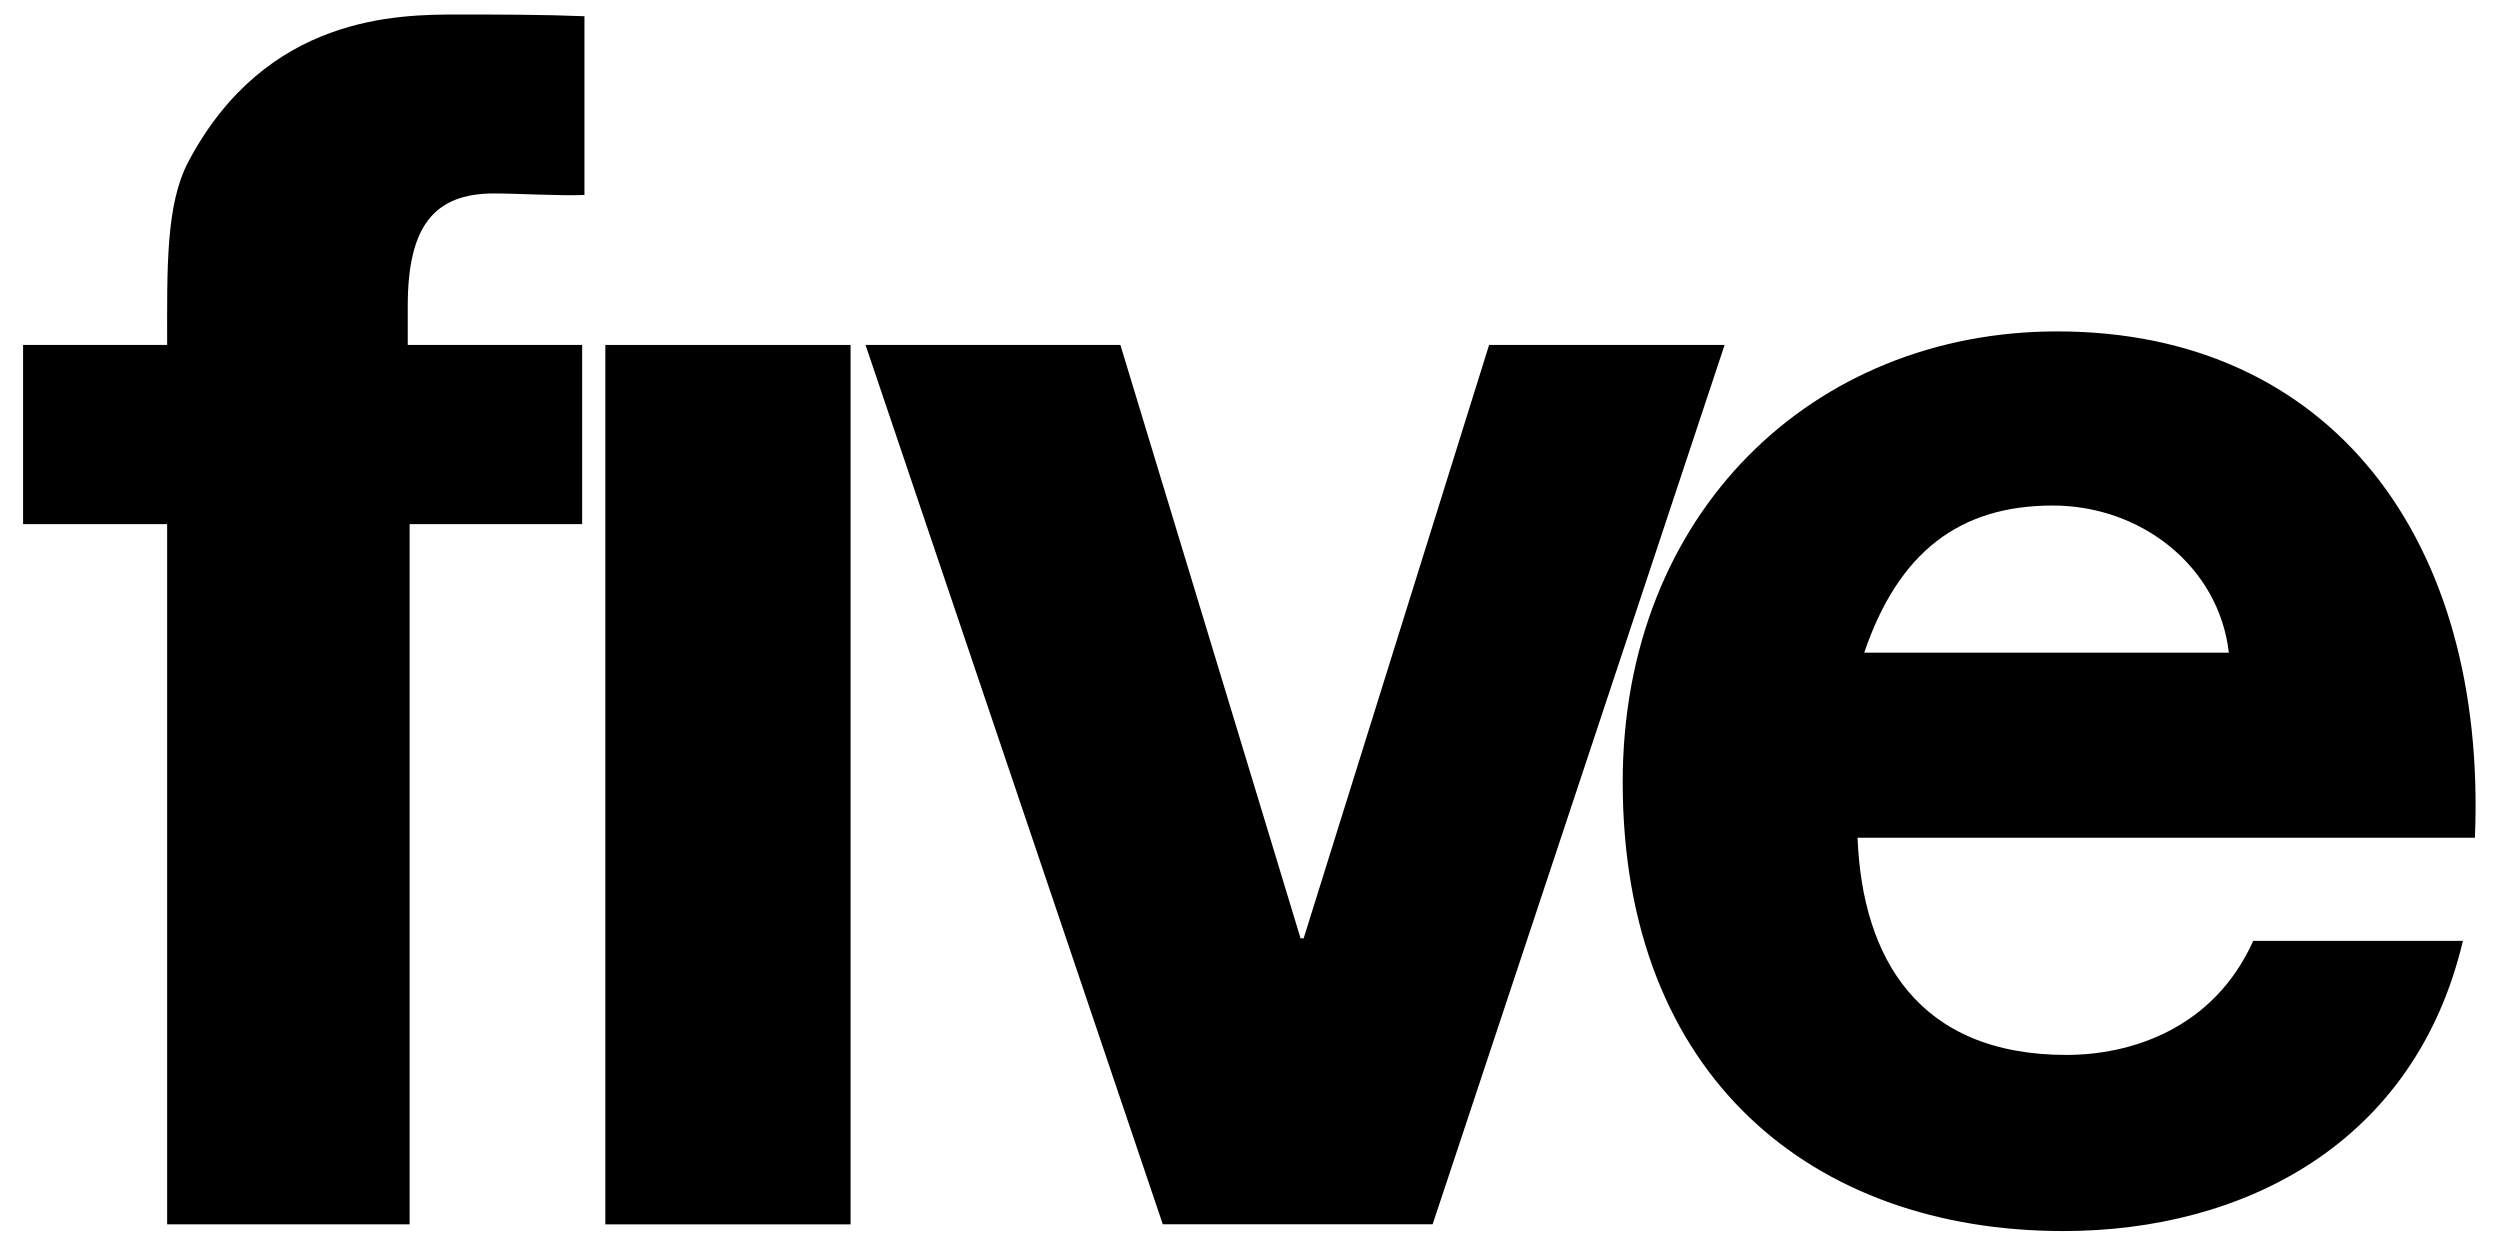 <?xml version="1.0" encoding="UTF-8" standalone="no"?>
<!-- Created with Inkscape (http://www.inkscape.org/) -->
<svg
   xmlns:dc="http://purl.org/dc/elements/1.1/"
   xmlns:cc="http://creativecommons.org/ns#"
   xmlns:rdf="http://www.w3.org/1999/02/22-rdf-syntax-ns#"
   xmlns:svg="http://www.w3.org/2000/svg"
   xmlns="http://www.w3.org/2000/svg"
   xmlns:sodipodi="http://sodipodi.sourceforge.net/DTD/sodipodi-0.dtd"
   xmlns:inkscape="http://www.inkscape.org/namespaces/inkscape"
   id="svg2403"
   sodipodi:version="0.32"
   inkscape:version="0.46"
   width="375.132"
   height="186.079"
   xml:space="preserve"
   sodipodi:docname="Five (old).svg"
   version="1.0"
   inkscape:output_extension="org.inkscape.output.svg.inkscape"><defs
     id="defs2406"><inkscape:perspective
       sodipodi:type="inkscape:persp3d"
       inkscape:vp_x="0 : 526.18109 : 1"
       inkscape:vp_y="0 : 1000 : 0"
       inkscape:vp_z="744.09448 : 526.18109 : 1"
       inkscape:persp3d-origin="372.04724 : 350.78739 : 1"
       id="perspective2410" /><clipPath
       clipPathUnits="userSpaceOnUse"
       id="clipPath2418"><path
         d="M 0,0 L 1502.362,0 L 1502.362,850.394 L 0,850.394 L 0,0 z"
         id="path2420" /></clipPath><clipPath
       clipPathUnits="userSpaceOnUse"
       id="clipPath2426"><path
         d="M -8.504,-8.504 L 1510.866,-8.504 L 1510.866,858.898 L -8.504,858.898 L -8.504,-8.504 z"
         id="path2428" /></clipPath><clipPath
       clipPathUnits="userSpaceOnUse"
       id="clipPath2434"><path
         d="M -1.007,-0.911 L 1503.331,-0.911 L 1503.331,851.499 L -1.007,851.499 L -1.007,-0.911 z"
         id="path2436" /></clipPath><clipPath
       clipPathUnits="userSpaceOnUse"
       id="clipPath2448"><path
         d="M 26.929,612.778 L 424.219,612.778 L 424.219,810.142 L 26.929,810.142 L 26.929,612.778 z"
         id="path2450" /></clipPath><clipPath
       clipPathUnits="userSpaceOnUse"
       id="clipPath2460"><path
         d="M 26.929,661.279 L 327.036,661.279 L 327.036,810.141 L 26.929,810.141 L 26.929,661.279 z"
         id="path2462" /></clipPath><clipPath
       clipPathUnits="userSpaceOnUse"
       id="clipPath2472"><path
         d="M 159.994,301.253 L 599.857,301.253 L 599.857,34.455 L 159.994,34.455 L 159.994,301.253 z"
         id="path2474" /></clipPath><clipPath
       clipPathUnits="userSpaceOnUse"
       id="clipPath2476"><path
         d="M 160.521,283.502 L 170.503,34.982 L 599.33,52.205 L 589.349,300.726 L 160.521,283.502 z"
         id="path2478" /></clipPath><clipPath
       clipPathUnits="userSpaceOnUse"
       id="clipPath2480"><path
         d="M 86.241,-234.707 L 86.241,111.613 L 633.921,111.613 L 633.921,-234.707 L 86.241,-234.707 z"
         id="path2482" /></clipPath><clipPath
       clipPathUnits="userSpaceOnUse"
       id="clipPath2506"><path
         d="M 142.622,445.031 L 647.046,445.031 L 647.046,175.64 L 142.622,175.64 L 142.622,445.031 z"
         id="path2508" /></clipPath><clipPath
       clipPathUnits="userSpaceOnUse"
       id="clipPath2510"><path
         d="M 143.15,424.688 L 153.131,176.167 L 646.518,195.983 L 636.537,444.504 L 143.15,424.688 z"
         id="path2512" /></clipPath><clipPath
       clipPathUnits="userSpaceOnUse"
       id="clipPath2514"><path
         d="M -535.838,114.733 L 90.082,114.733 L 90.082,-237.827 L -535.838,-237.827 L -535.838,114.733 z"
         id="path2516" /></clipPath><clipPath
       clipPathUnits="userSpaceOnUse"
       id="clipPath2540"><path
         d="M 520.886,325.502 L 728.728,325.502 L 728.728,-15.645 L 520.886,-15.645 L 520.886,325.502 z"
         id="path2542" /></clipPath><clipPath
       clipPathUnits="userSpaceOnUse"
       id="clipPath2544"><path
         d="M 521.414,317.205 L 534.761,-15.118 L 728.2,-7.349 L 714.853,324.975 L 521.414,317.205 z"
         id="path2546" /></clipPath><clipPath
       clipPathUnits="userSpaceOnUse"
       id="clipPath2548"><path
         d="M 427.053,132.855 L 625.773,132.855 L 625.773,-167.385 L 427.053,-167.385 L 427.053,132.855 z"
         id="path2550" /></clipPath></defs><sodipodi:namedview
     inkscape:window-height="944"
     inkscape:window-width="1264"
     inkscape:pageshadow="2"
     inkscape:pageopacity="0.0"
     guidetolerance="10.0"
     gridtolerance="10.0"
     objecttolerance="10.0"
     borderopacity="1.0"
     bordercolor="#666666"
     pagecolor="#ffffff"
     id="base"
     showgrid="false"
     inkscape:zoom="2.3174206"
     inkscape:cx="199.59183"
     inkscape:cy="54.766381"
     inkscape:window-x="-11"
     inkscape:window-y="24"
     inkscape:current-layer="g2416" /><g
     id="g2412"
     inkscape:groupmode="layer"
     inkscape:label="pb_five_h_press_ads"
     transform="matrix(1.25,0,0,-1.25,-506.601,809.003)"><g
       id="g2414"><g
         id="g2416"
         clip-path="url(#clipPath2418)"><g
           id="g2444"
           style="fill:#000000"
           transform="matrix(0.981,0,0,0.981,381.635,-149.291)"><g
             id="g2446"
             clip-path="url(#clipPath2448)"
             style="fill:#000000"><path
               d="M 44.557,747.781 L 26.929,747.781 L 26.929,769.71 L 44.557,769.71 C 44.557,779.163 44.376,786.904 47.174,792.172 C 56.707,810.118 72.861,810.142 80.164,810.142 C 85.254,810.142 90.532,810.14 95.622,809.933 L 95.622,788.061 C 92.506,787.936 87.389,788.248 84.561,788.248 C 77.209,788.248 73.999,784.224 73.999,774.479 L 73.999,769.71 L 95.34,769.71 L 95.34,747.781 L 74.229,747.781 L 74.229,662.098 L 44.557,662.098 L 44.557,747.781 z"
               style="fill:#000000;fill-opacity:1;fill-rule:nonzero;stroke:none"
               id="path2452" /><path
               d="M 98.178,769.71 L 128.187,769.71 L 128.187,662.098 L 98.178,662.098 L 98.178,769.71 z"
               style="fill:#000000;fill-opacity:1;fill-rule:nonzero;stroke:none"
               id="path2454" /><g
               id="g2456"
               style="fill:#000000"><g
                 id="g2458"
                 clip-path="url(#clipPath2460)"
                 style="fill:#000000"><path
                   d="M 199.411,662.106 L 166.391,662.106 L 130.017,769.71 L 161.203,769.71 L 183.251,697.099 L 183.628,697.099 L 206.321,769.71 L 235.139,769.71 L 199.411,662.106 z"
                   style="fill:#000000;fill-opacity:1;fill-rule:nonzero;stroke:none"
                   id="path2464" /><path
                   d="M 296.842,732.054 C 295.623,742.633 286.094,750.06 275.294,750.06 C 263.921,750.06 256.426,744.396 252.223,732.054 L 296.842,732.054 z M 251.409,709.405 C 251.978,694.686 258.867,682.831 276.972,682.831 C 284.742,682.831 294.944,685.942 299.826,696.792 L 325.484,696.792 C 319.608,671.909 298.574,661.279 276.592,661.279 C 245.962,661.279 222.669,680.136 222.669,716.214 C 222.669,749.184 245.962,771.367 275.837,771.367 C 309.313,771.367 328.468,745.898 326.951,709.405 L 251.409,709.405 z"
                   style="fill:#000000;fill-opacity:1;fill-rule:nonzero;stroke:none"
                   id="path2466" /></g></g></g></g></g></g></g></svg>